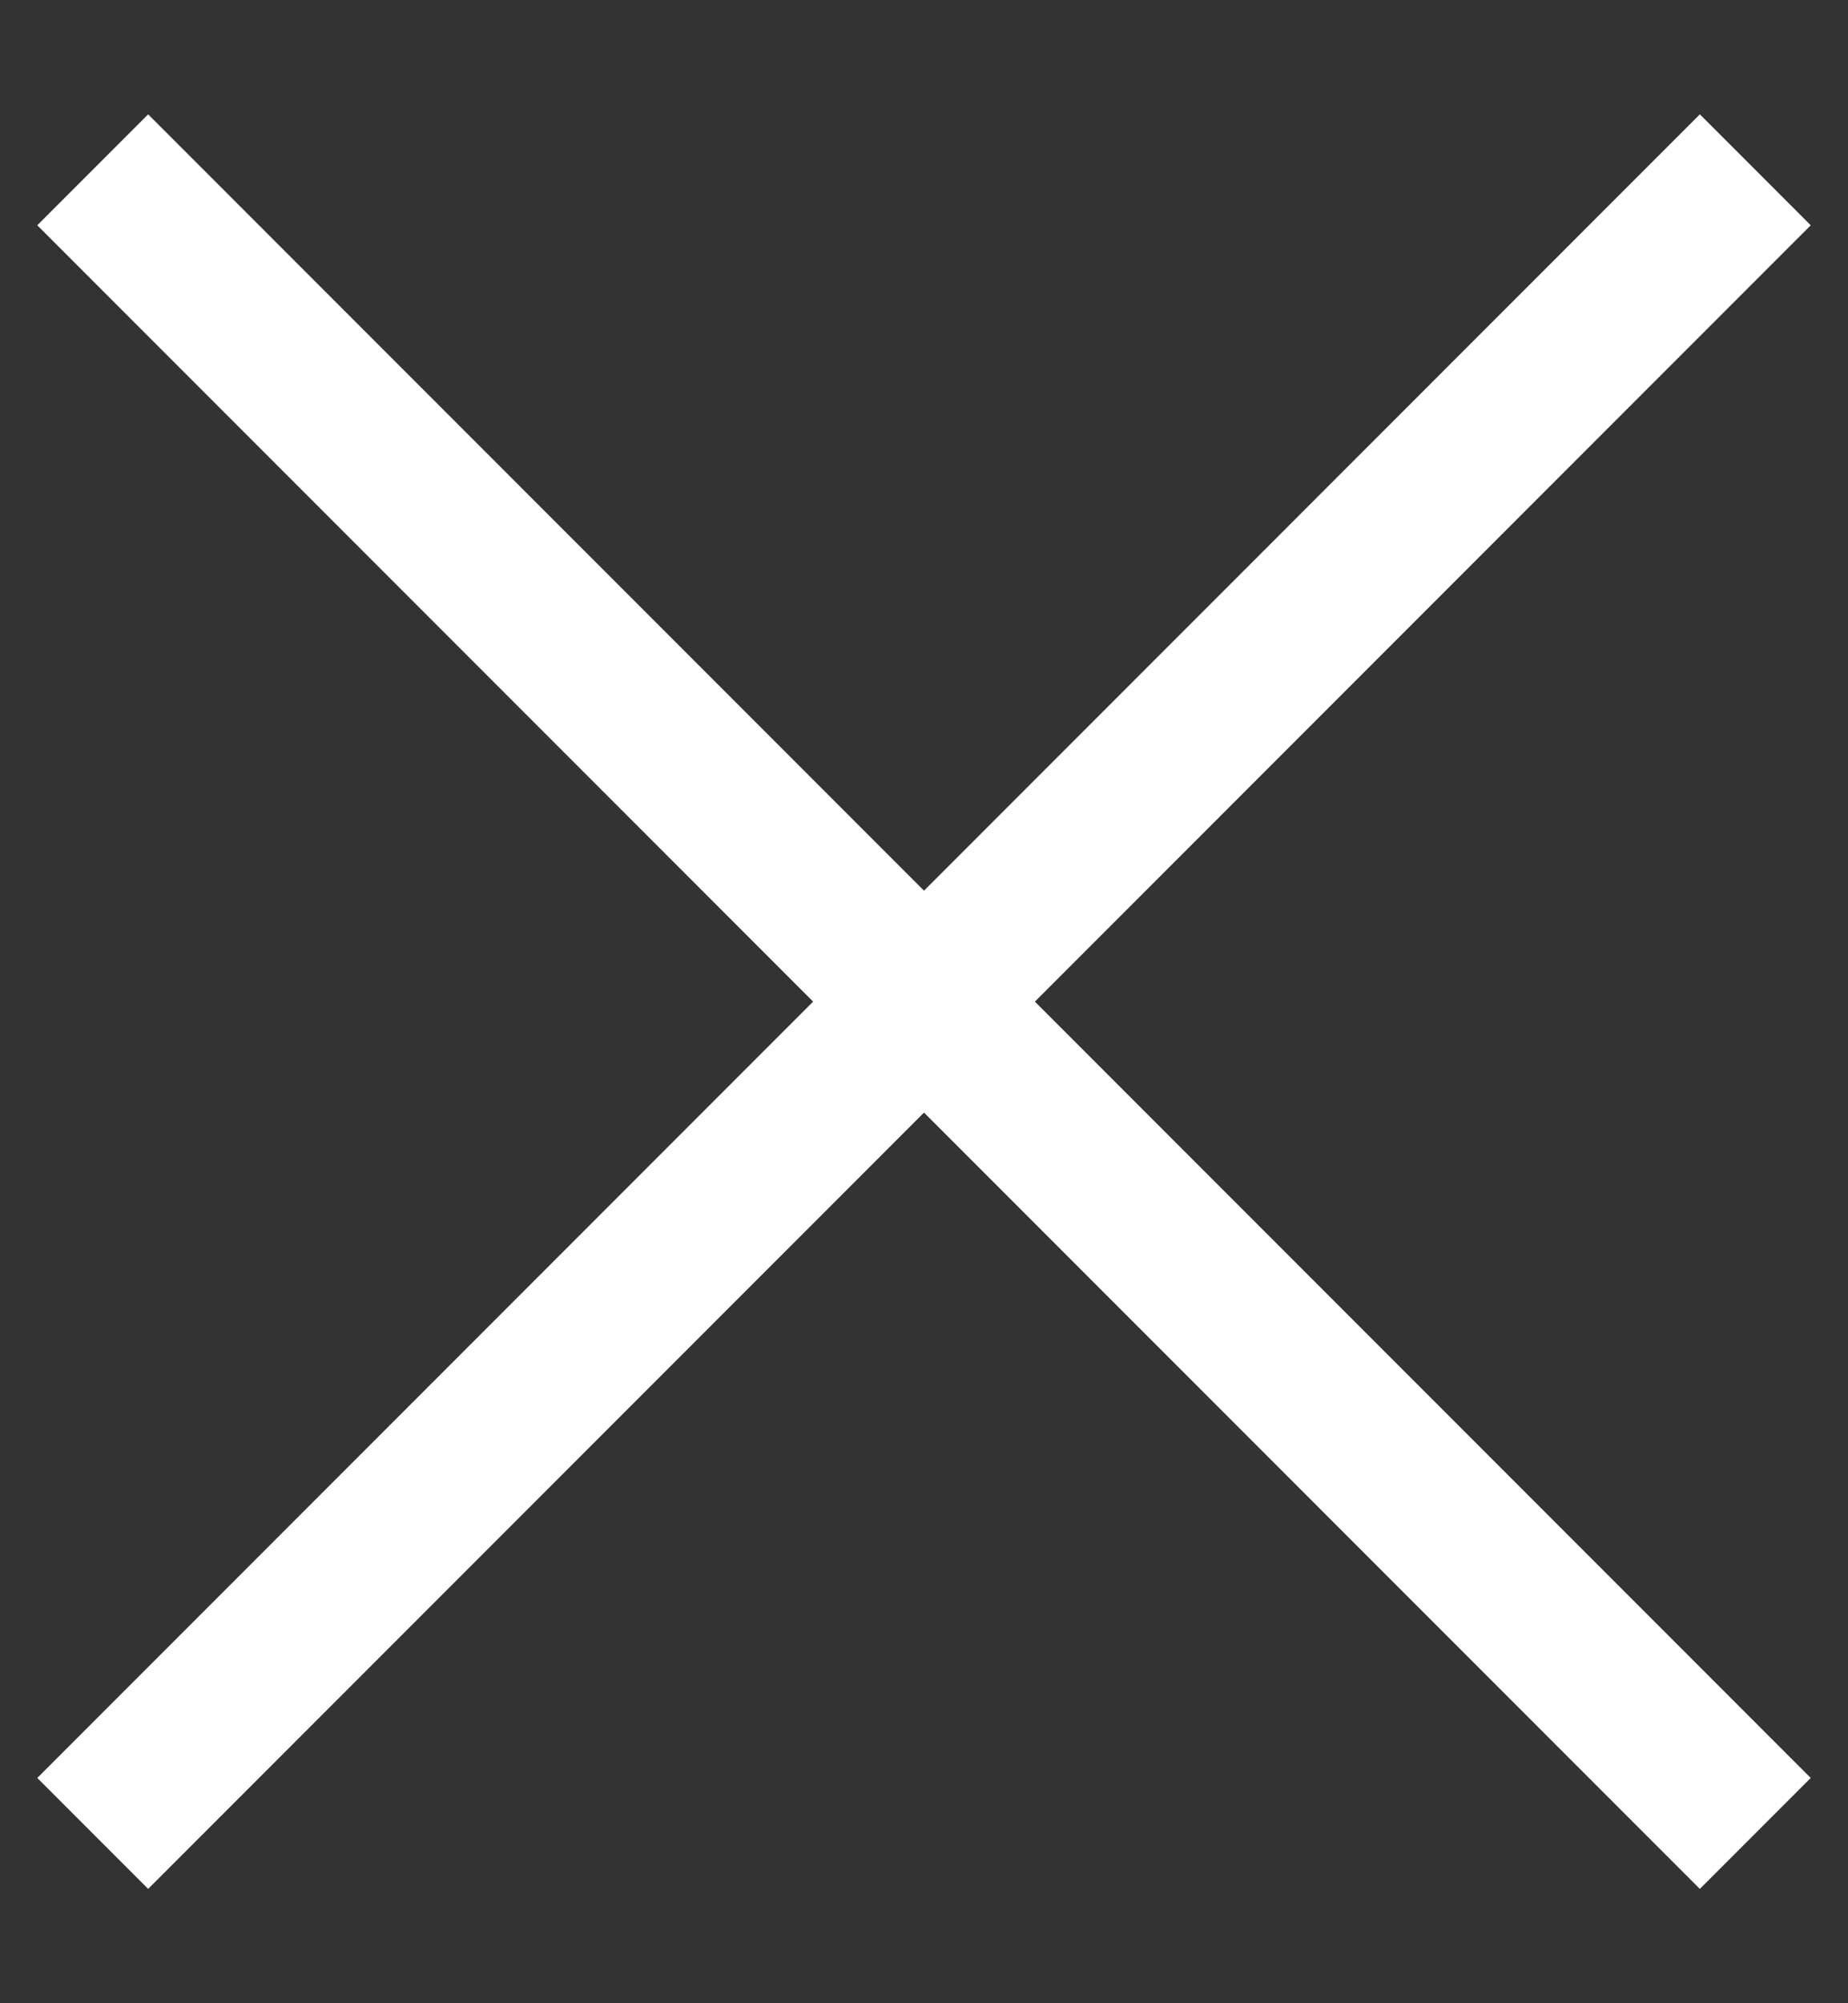 <?xml version="1.0" encoding="UTF-8"?>
<svg width="12px" height="13px" viewBox="0 0 12 13" version="1.1" xmlns="http://www.w3.org/2000/svg" xmlns:xlink="http://www.w3.org/1999/xlink">
    <rect x="0" y="0" width="12" height="13" fill="#333333" stroke="none"/>
    <title>Group 13</title>
    <g id="Page-1" stroke="none" stroke-width="1" fill="none" fill-rule="evenodd">
        <g id="Forside-Menu" transform="translate(-1389, -39)" fill="#FFFFFF">
            <g id="Menu-Copy-3" transform="translate(840, 0)">
                <g id="Group-13" transform="translate(549.242, 39.742)">
                    <polygon id="Rectangle" points="1.26831878e-12 0.72 0.72 0 11.516 10.796 10.796 11.516"></polygon>
                    <polygon id="Rectangle-Copy-2" points="10.796 3.16760058e-13 11.516 0.72 0.72 11.516 0 10.796"></polygon>
                </g>
            </g>
        </g>
    </g>
</svg>